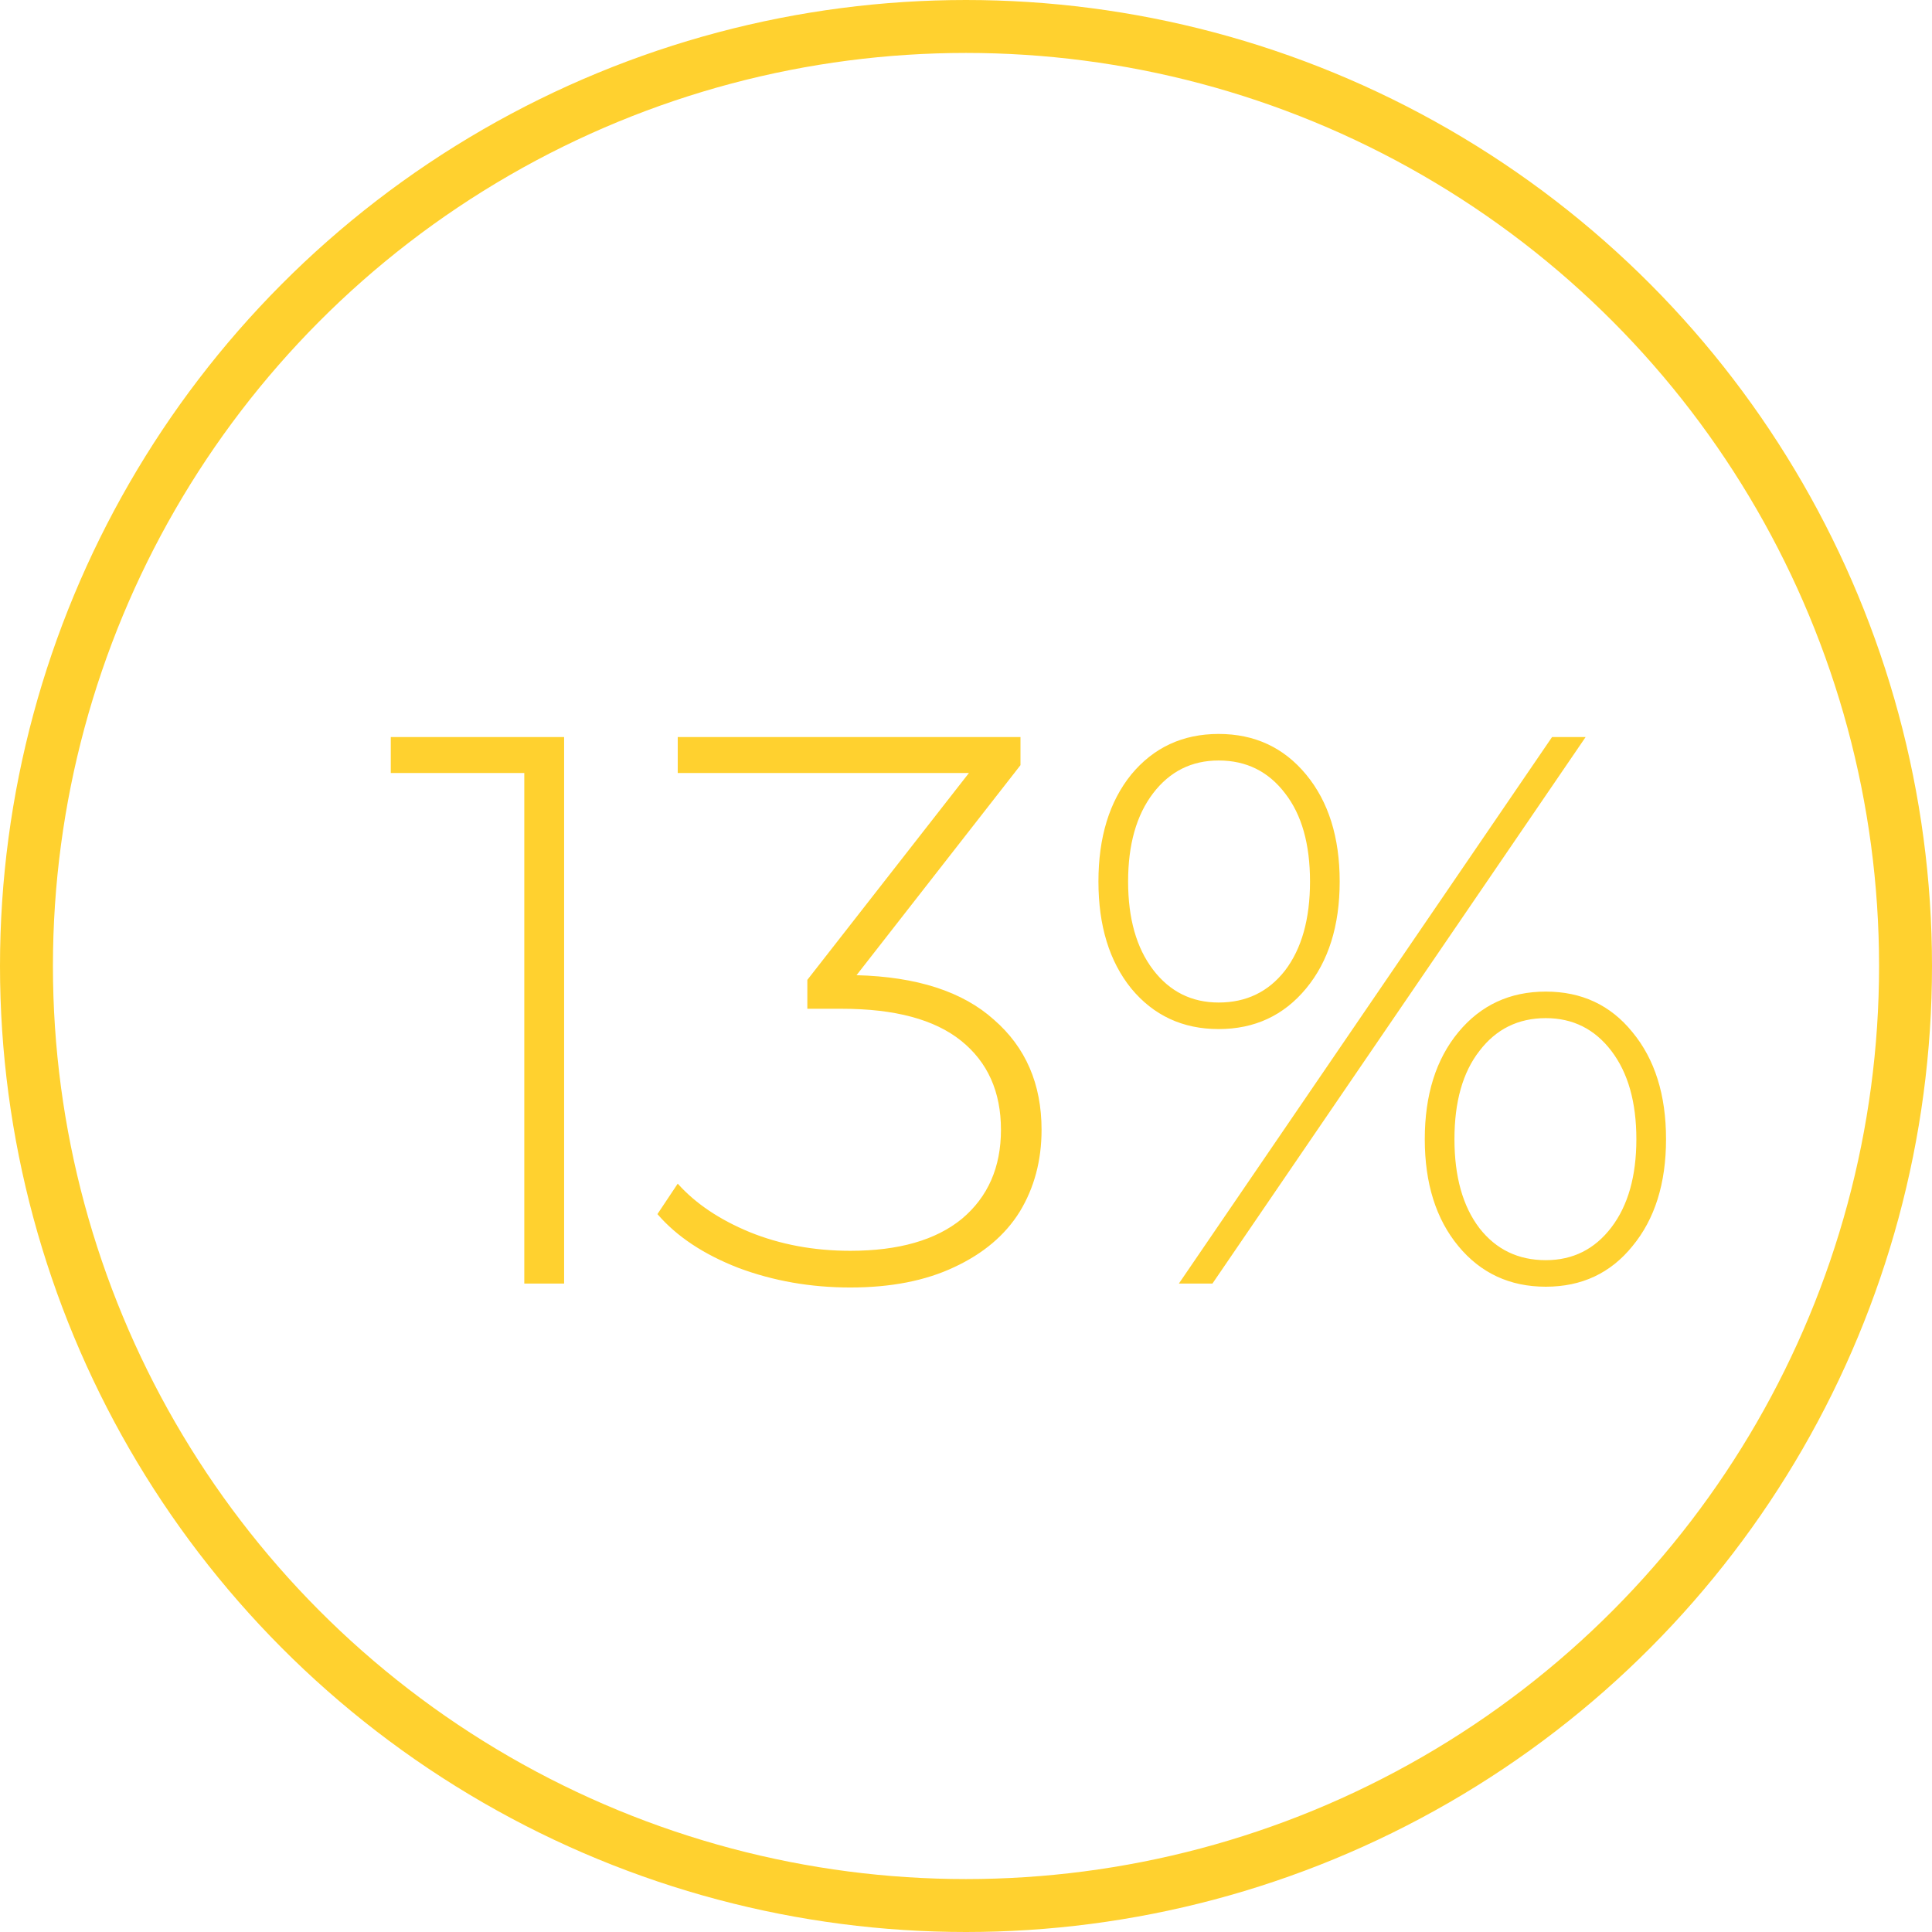 <?xml version="1.0" encoding="UTF-8"?> <svg xmlns="http://www.w3.org/2000/svg" width="146" height="146" viewBox="0 0 146 146" fill="none"> <circle cx="73" cy="73" r="71" stroke="#FFD12F" stroke-width="4"></circle> <path d="M42.629 55.7V97H39.62V58.414H29.531V55.7H42.629ZM64.727 73.695C69.29 73.813 72.751 74.934 75.111 77.058C77.51 79.143 78.71 81.916 78.71 85.377C78.71 87.698 78.159 89.763 77.058 91.572C75.957 93.342 74.305 94.738 72.102 95.761C69.939 96.784 67.323 97.295 64.255 97.295C61.266 97.295 58.453 96.803 55.818 95.82C53.182 94.797 51.137 93.44 49.682 91.749L51.216 89.448C52.553 90.943 54.362 92.162 56.644 93.106C58.965 94.05 61.502 94.522 64.255 94.522C67.913 94.522 70.725 93.716 72.692 92.103C74.659 90.451 75.642 88.209 75.642 85.377C75.642 82.506 74.639 80.264 72.633 78.651C70.627 77.038 67.618 76.232 63.606 76.232H61.01V74.049L73.223 58.414H51.216V55.7H77.117V57.824L64.727 73.695ZM92.094 77.766C89.38 77.766 87.177 76.743 85.486 74.698C83.834 72.653 83.008 69.958 83.008 66.615C83.008 63.272 83.834 60.577 85.486 58.532C87.177 56.487 89.38 55.464 92.094 55.464C94.808 55.464 97.011 56.487 98.702 58.532C100.393 60.577 101.239 63.272 101.239 66.615C101.239 69.958 100.393 72.653 98.702 74.698C97.011 76.743 94.808 77.766 92.094 77.766ZM117.287 55.7H119.824L91.622 97H89.085L117.287 55.7ZM92.094 75.76C94.179 75.76 95.85 74.954 97.109 73.341C98.368 71.689 98.997 69.447 98.997 66.615C98.997 63.783 98.368 61.561 97.109 59.948C95.85 58.296 94.179 57.47 92.094 57.47C90.049 57.47 88.397 58.296 87.138 59.948C85.879 61.6 85.25 63.822 85.25 66.615C85.25 69.408 85.879 71.63 87.138 73.282C88.397 74.934 90.049 75.76 92.094 75.76ZM116.815 97.236C114.101 97.236 111.898 96.213 110.207 94.168C108.516 92.123 107.67 89.428 107.67 86.085C107.67 82.742 108.516 80.047 110.207 78.002C111.898 75.957 114.101 74.934 116.815 74.934C119.529 74.934 121.712 75.957 123.364 78.002C125.055 80.047 125.901 82.742 125.901 86.085C125.901 89.428 125.055 92.123 123.364 94.168C121.712 96.213 119.529 97.236 116.815 97.236ZM116.815 95.23C118.86 95.23 120.512 94.404 121.771 92.752C123.03 91.1 123.659 88.878 123.659 86.085C123.659 83.292 123.03 81.07 121.771 79.418C120.512 77.766 118.86 76.94 116.815 76.94C114.73 76.94 113.059 77.766 111.8 79.418C110.541 81.031 109.912 83.253 109.912 86.085C109.912 88.917 110.541 91.159 111.8 92.811C113.059 94.424 114.73 95.23 116.815 95.23Z" fill="#FFD12F"></path> </svg> 